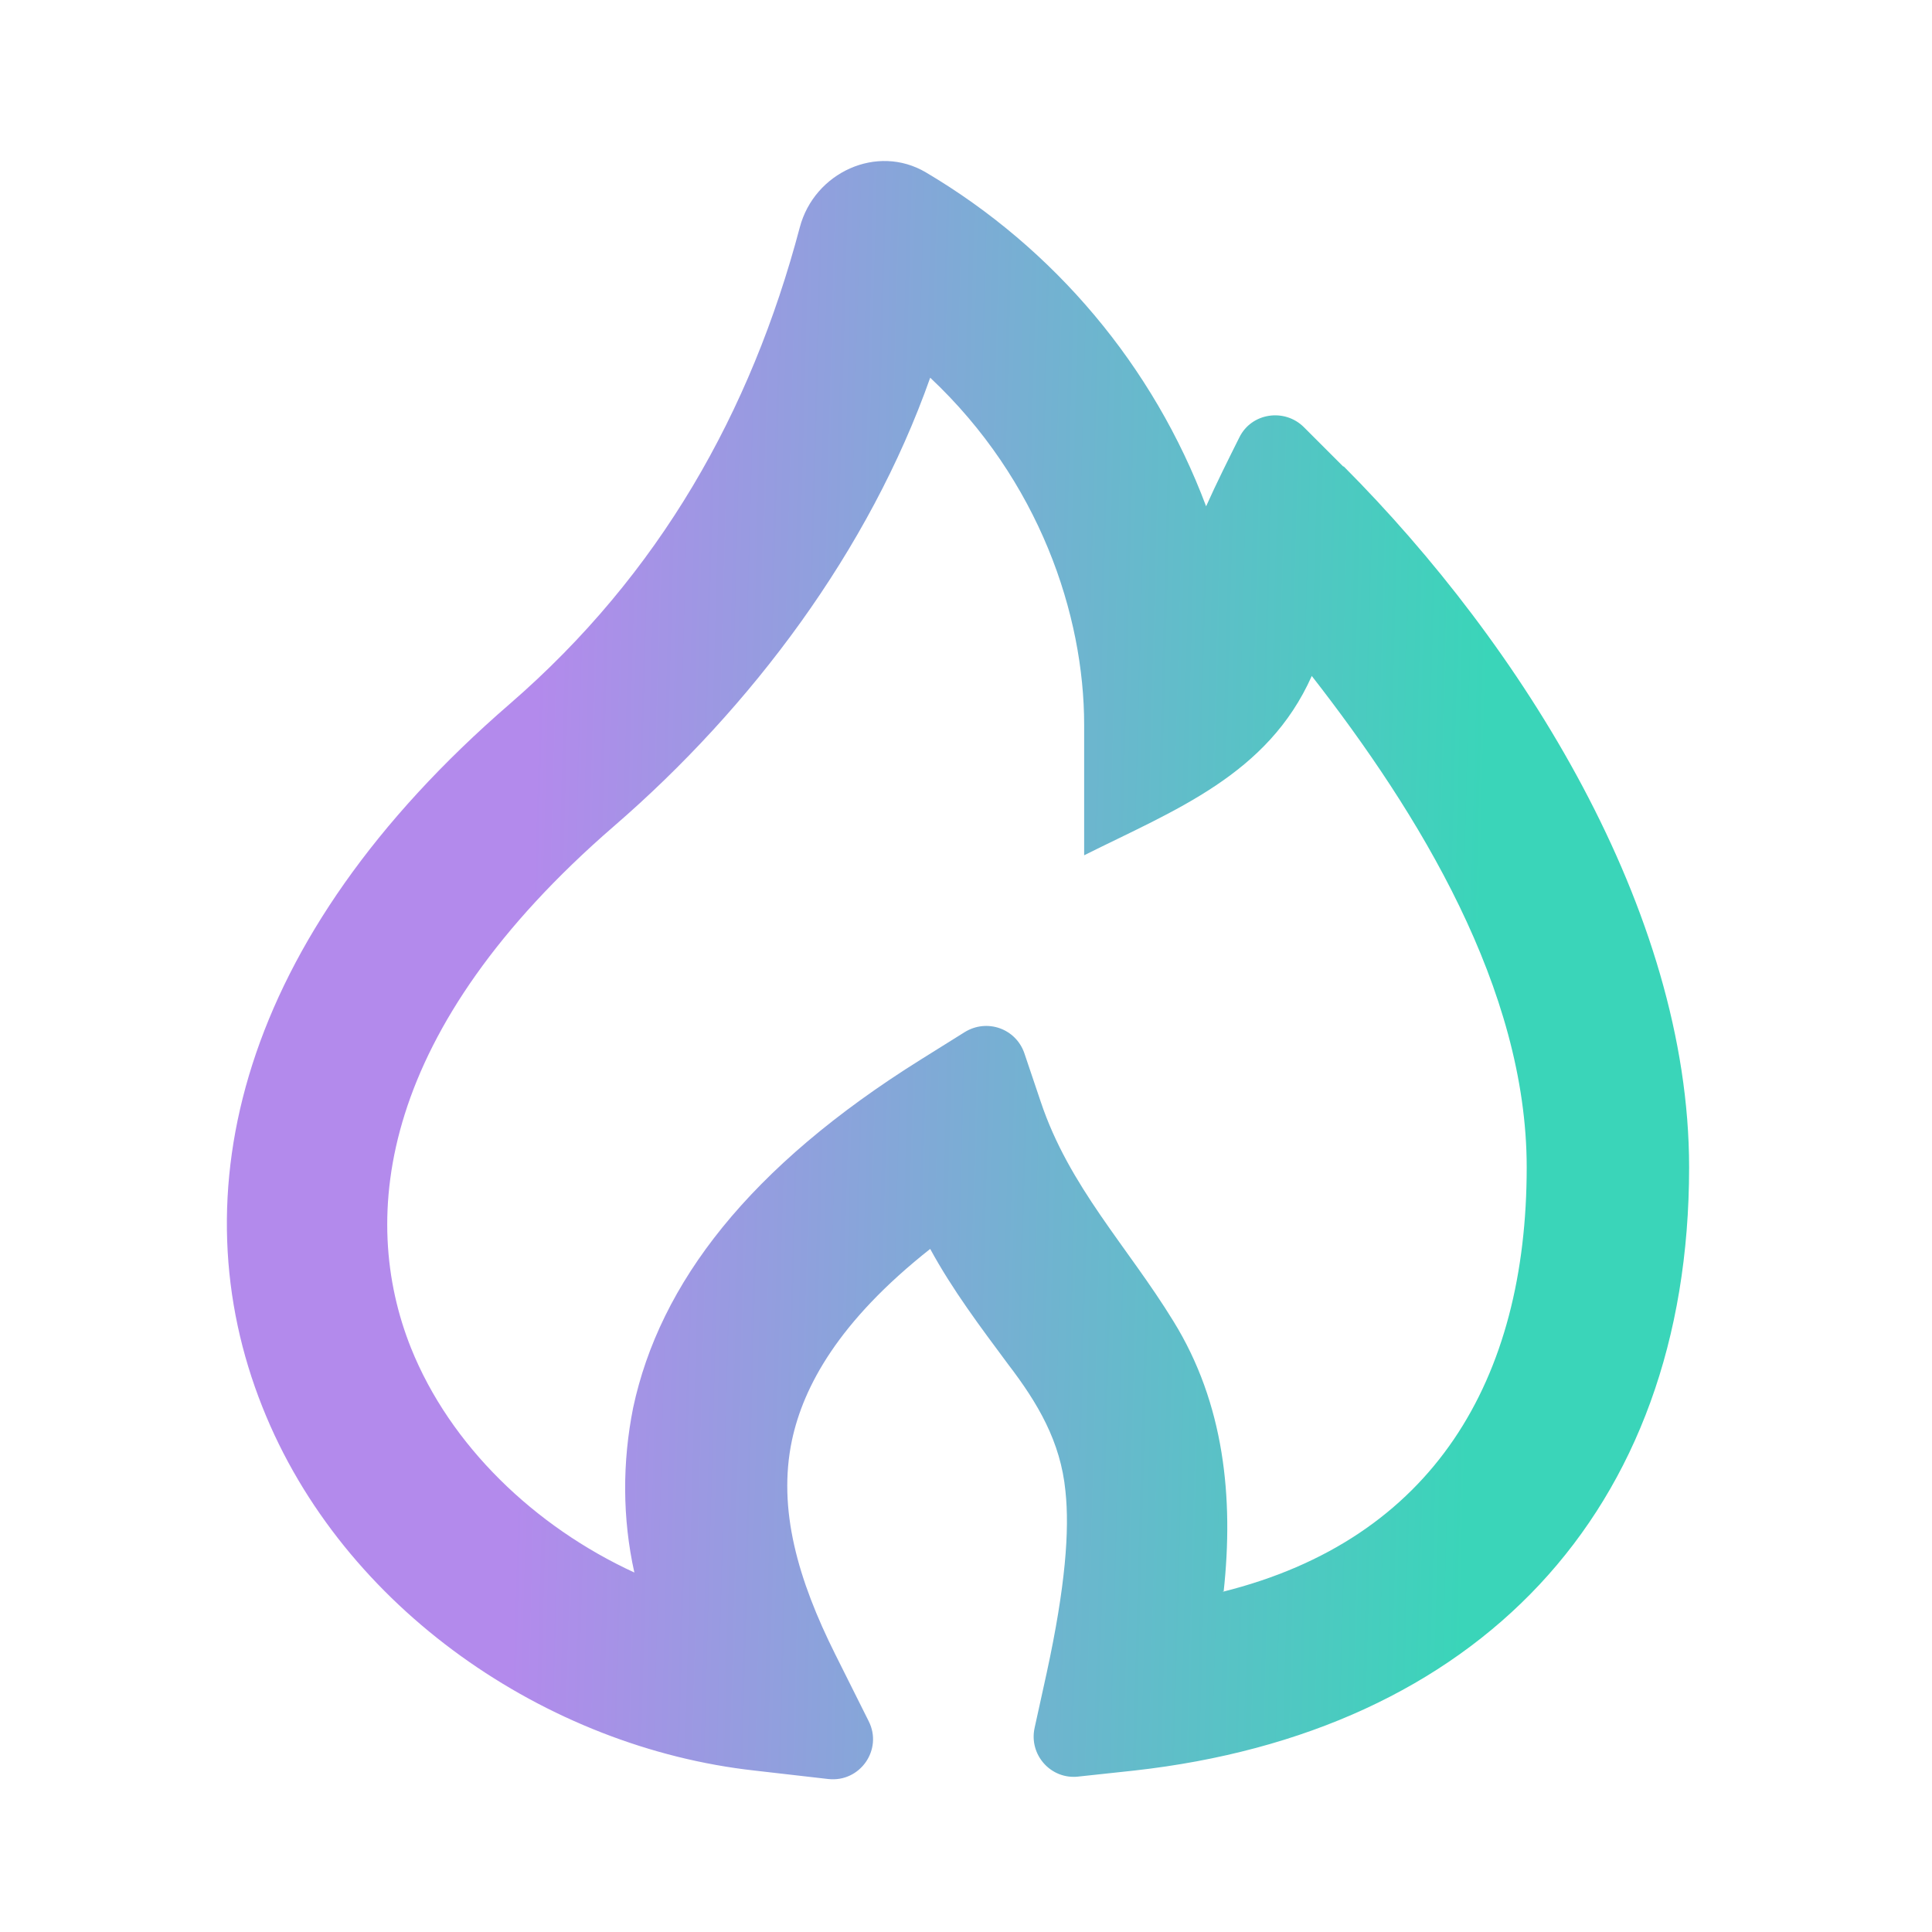 <svg width="32" height="32" viewBox="0 0 32 32" fill="none" xmlns="http://www.w3.org/2000/svg">
<path fill-rule="evenodd" clip-rule="evenodd" d="M22.247 7.726L21.597 7.076C21.277 6.756 20.727 6.836 20.527 7.246C20.337 7.626 20.147 8.006 19.977 8.386C19.107 6.066 17.467 4.116 15.337 2.856C14.527 2.376 13.487 2.856 13.247 3.766C12.437 6.826 10.927 9.506 8.447 11.656C3.937 15.556 2.947 19.796 4.347 23.306C5.677 26.656 9.067 28.946 12.497 29.326L13.717 29.466C14.247 29.526 14.627 28.976 14.387 28.506L13.837 27.406C13.217 26.166 12.877 24.996 13.117 23.856C13.307 22.966 13.887 21.886 15.407 20.686C15.777 21.366 16.237 21.976 16.697 22.596C17.187 23.236 17.567 23.876 17.647 24.696C17.717 25.346 17.647 26.276 17.337 27.706L17.137 28.616C17.037 29.066 17.407 29.476 17.857 29.426L18.787 29.326C24.437 28.696 27.977 25.066 27.977 19.336C27.977 15.066 25.187 10.666 22.257 7.726H22.247ZM20.267 26.366C20.437 24.806 20.277 23.246 19.437 21.886C18.677 20.646 17.707 19.656 17.237 18.246L16.967 17.446C16.827 17.036 16.347 16.866 15.977 17.096L15.257 17.546C12.407 19.326 10.927 21.256 10.487 23.316C10.307 24.216 10.307 25.146 10.507 26.046C8.857 25.286 7.457 23.946 6.807 22.326C5.937 20.146 6.287 17.046 10.167 13.686C12.447 11.716 14.397 9.116 15.407 6.256C17.217 7.956 17.957 10.186 17.957 12.006V14.166C19.457 13.416 20.997 12.836 21.727 11.196C23.497 13.466 25.287 16.376 25.287 19.336C25.287 22.846 23.747 25.496 20.247 26.366H20.267Z" fill="url(#paint0_linear_2610_139270)"/>
<defs>
<linearGradient id="paint0_linear_2610_139270" x1="9.118" y1="2.667" x2="24.876" y2="3.091" gradientUnits="userSpaceOnUse">
<stop stop-color="#B38AEC"/>
<stop offset="1" stop-color="#3AD5B9"/>
</linearGradient>
</defs>
</svg>
